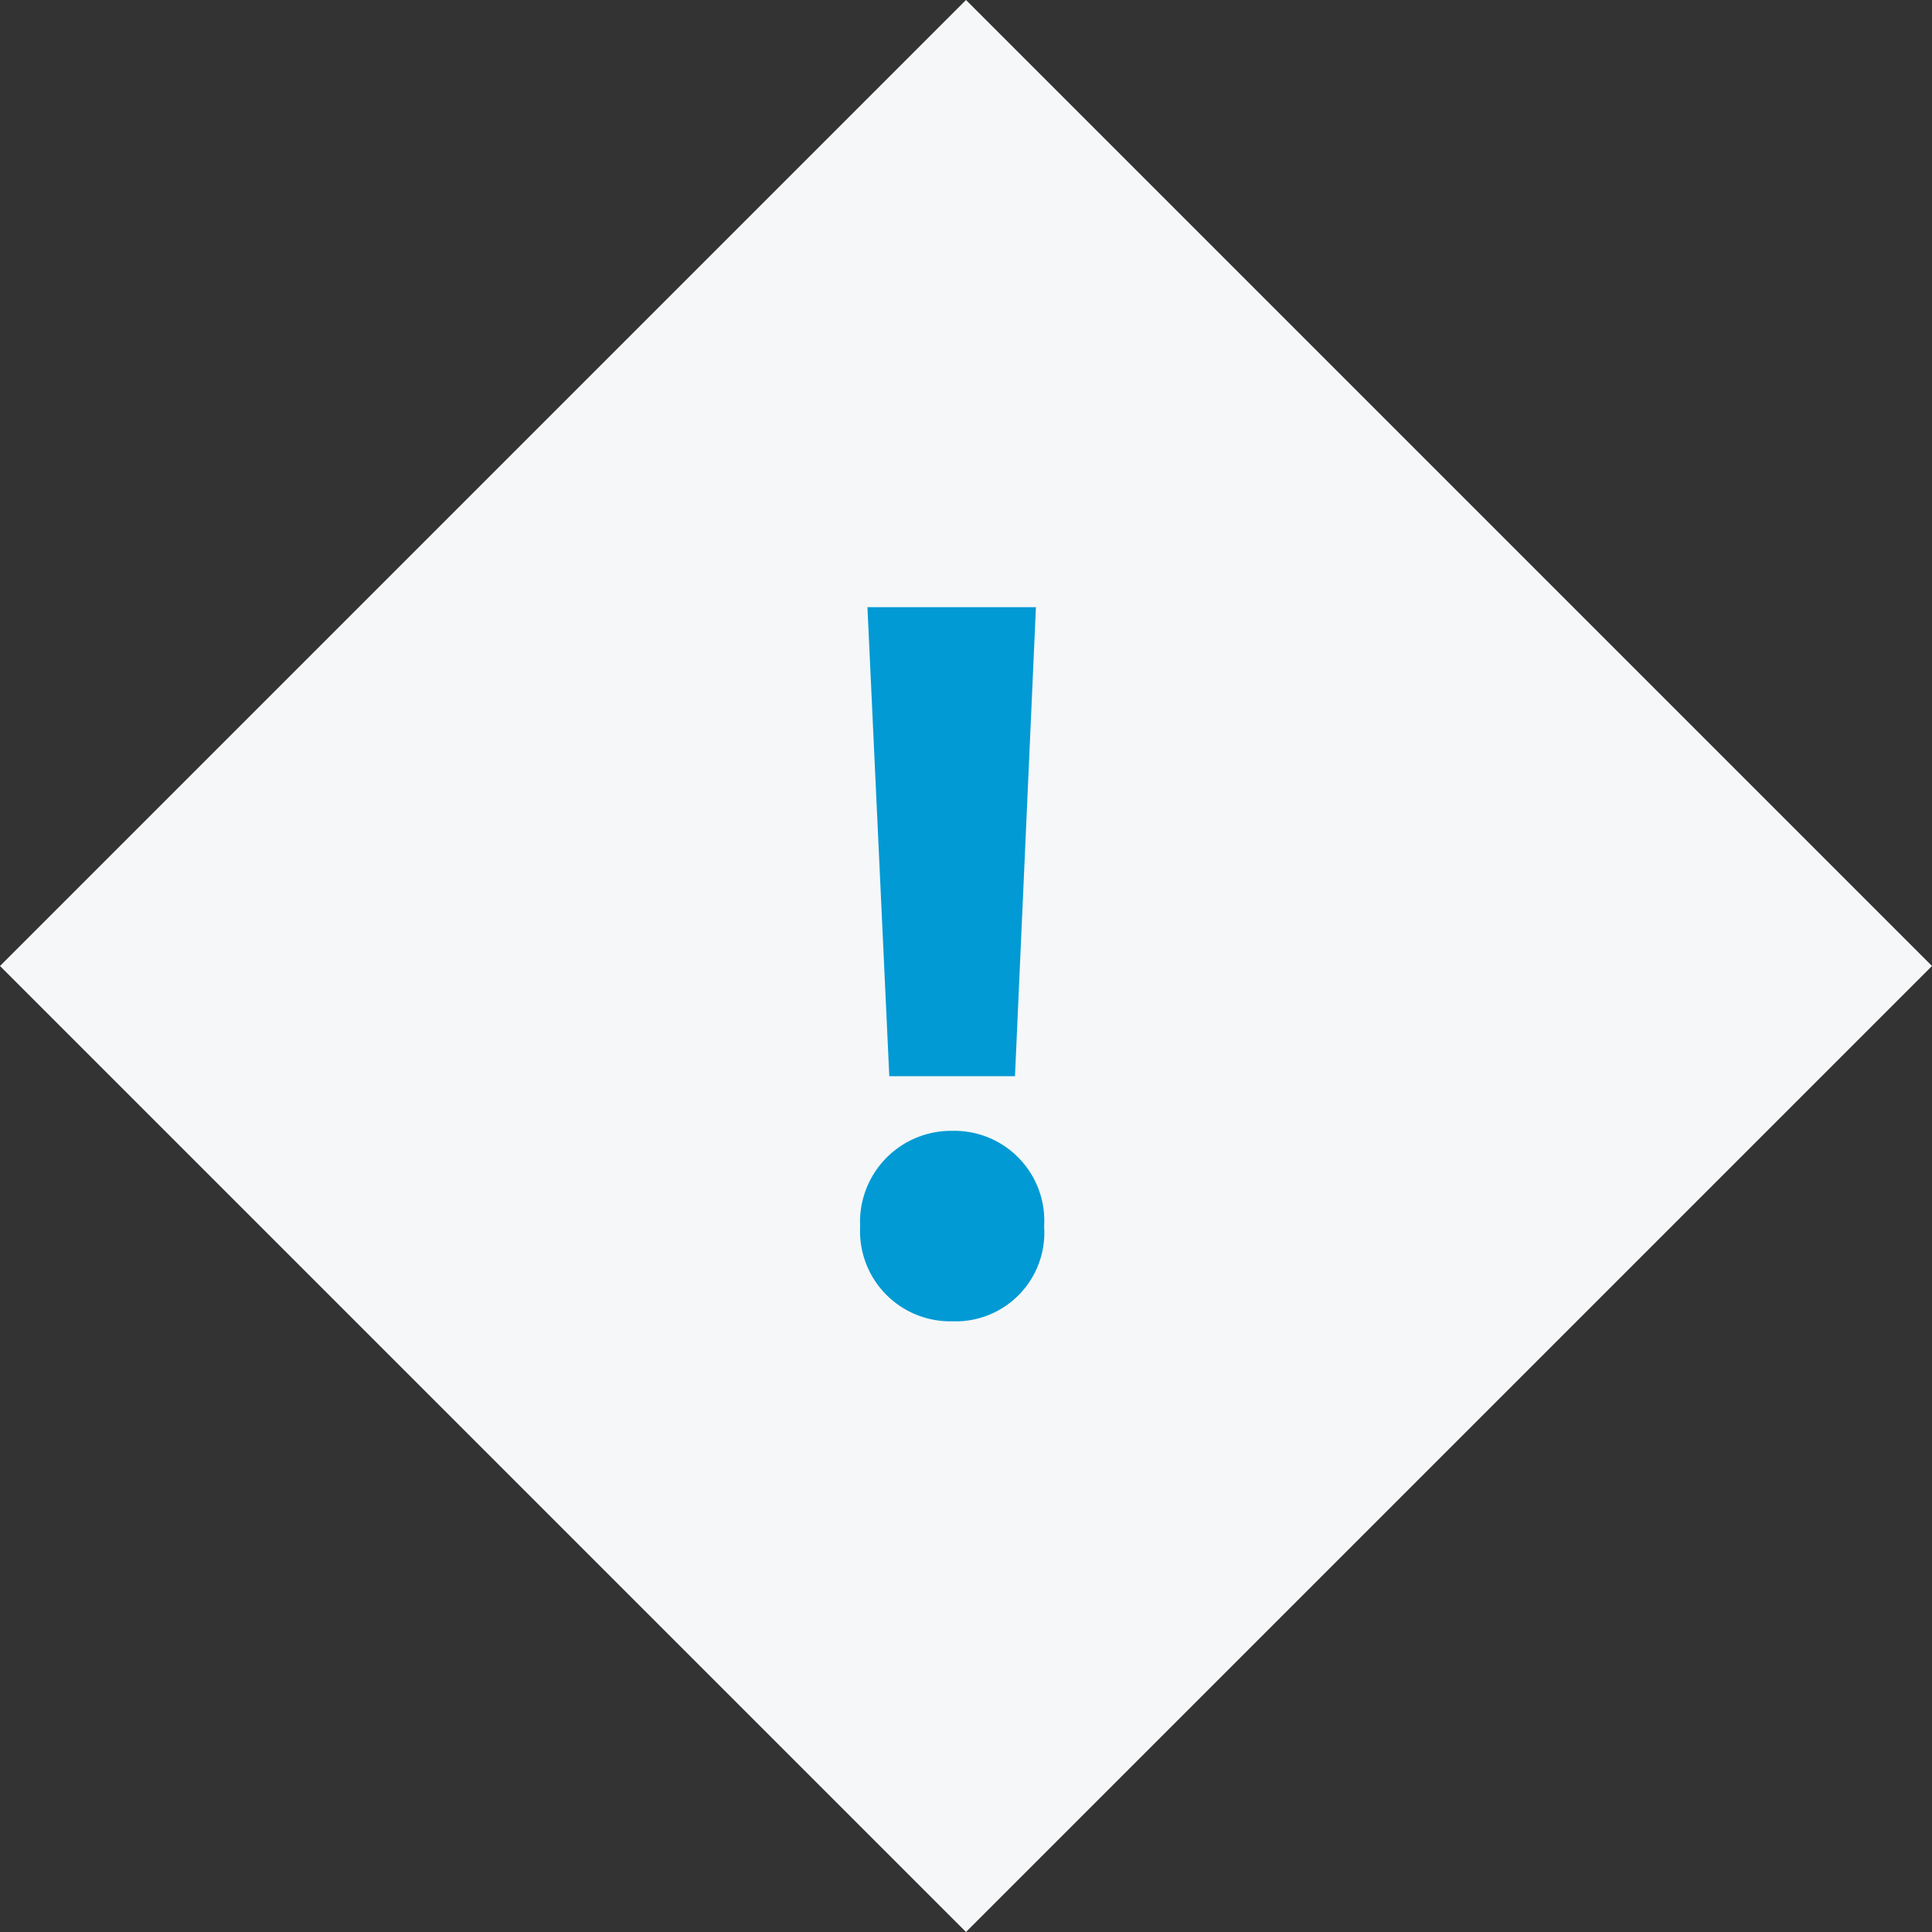 <svg xmlns="http://www.w3.org/2000/svg" width="38.184" height="38.184" viewBox="0 0 38.184 38.184">
  <rect x="0" y="0" width="38.184" height="38.184" fill="#333333" stroke="none"/>
  <g id="グループ_1040" data-name="グループ 1040" transform="translate(-1015 -1628)">
    <rect id="長方形_415" data-name="長方形 415" width="27" height="27" transform="translate(1034.092 1628) rotate(45)" fill="#f6f7f8"/>
    <path id="パス_2357" data-name="パス 2357" d="M4.338-13.914H1.008l.432,9.27H3.924ZM2.682.2A1.753,1.753,0,0,0,4.5-1.674a1.778,1.778,0,0,0-1.818-1.89A1.8,1.8,0,0,0,.864-1.674,1.782,1.782,0,0,0,2.682.2Z" transform="translate(1031.136 1653.914)" fill="#019ad4"/>
  </g>
</svg>
